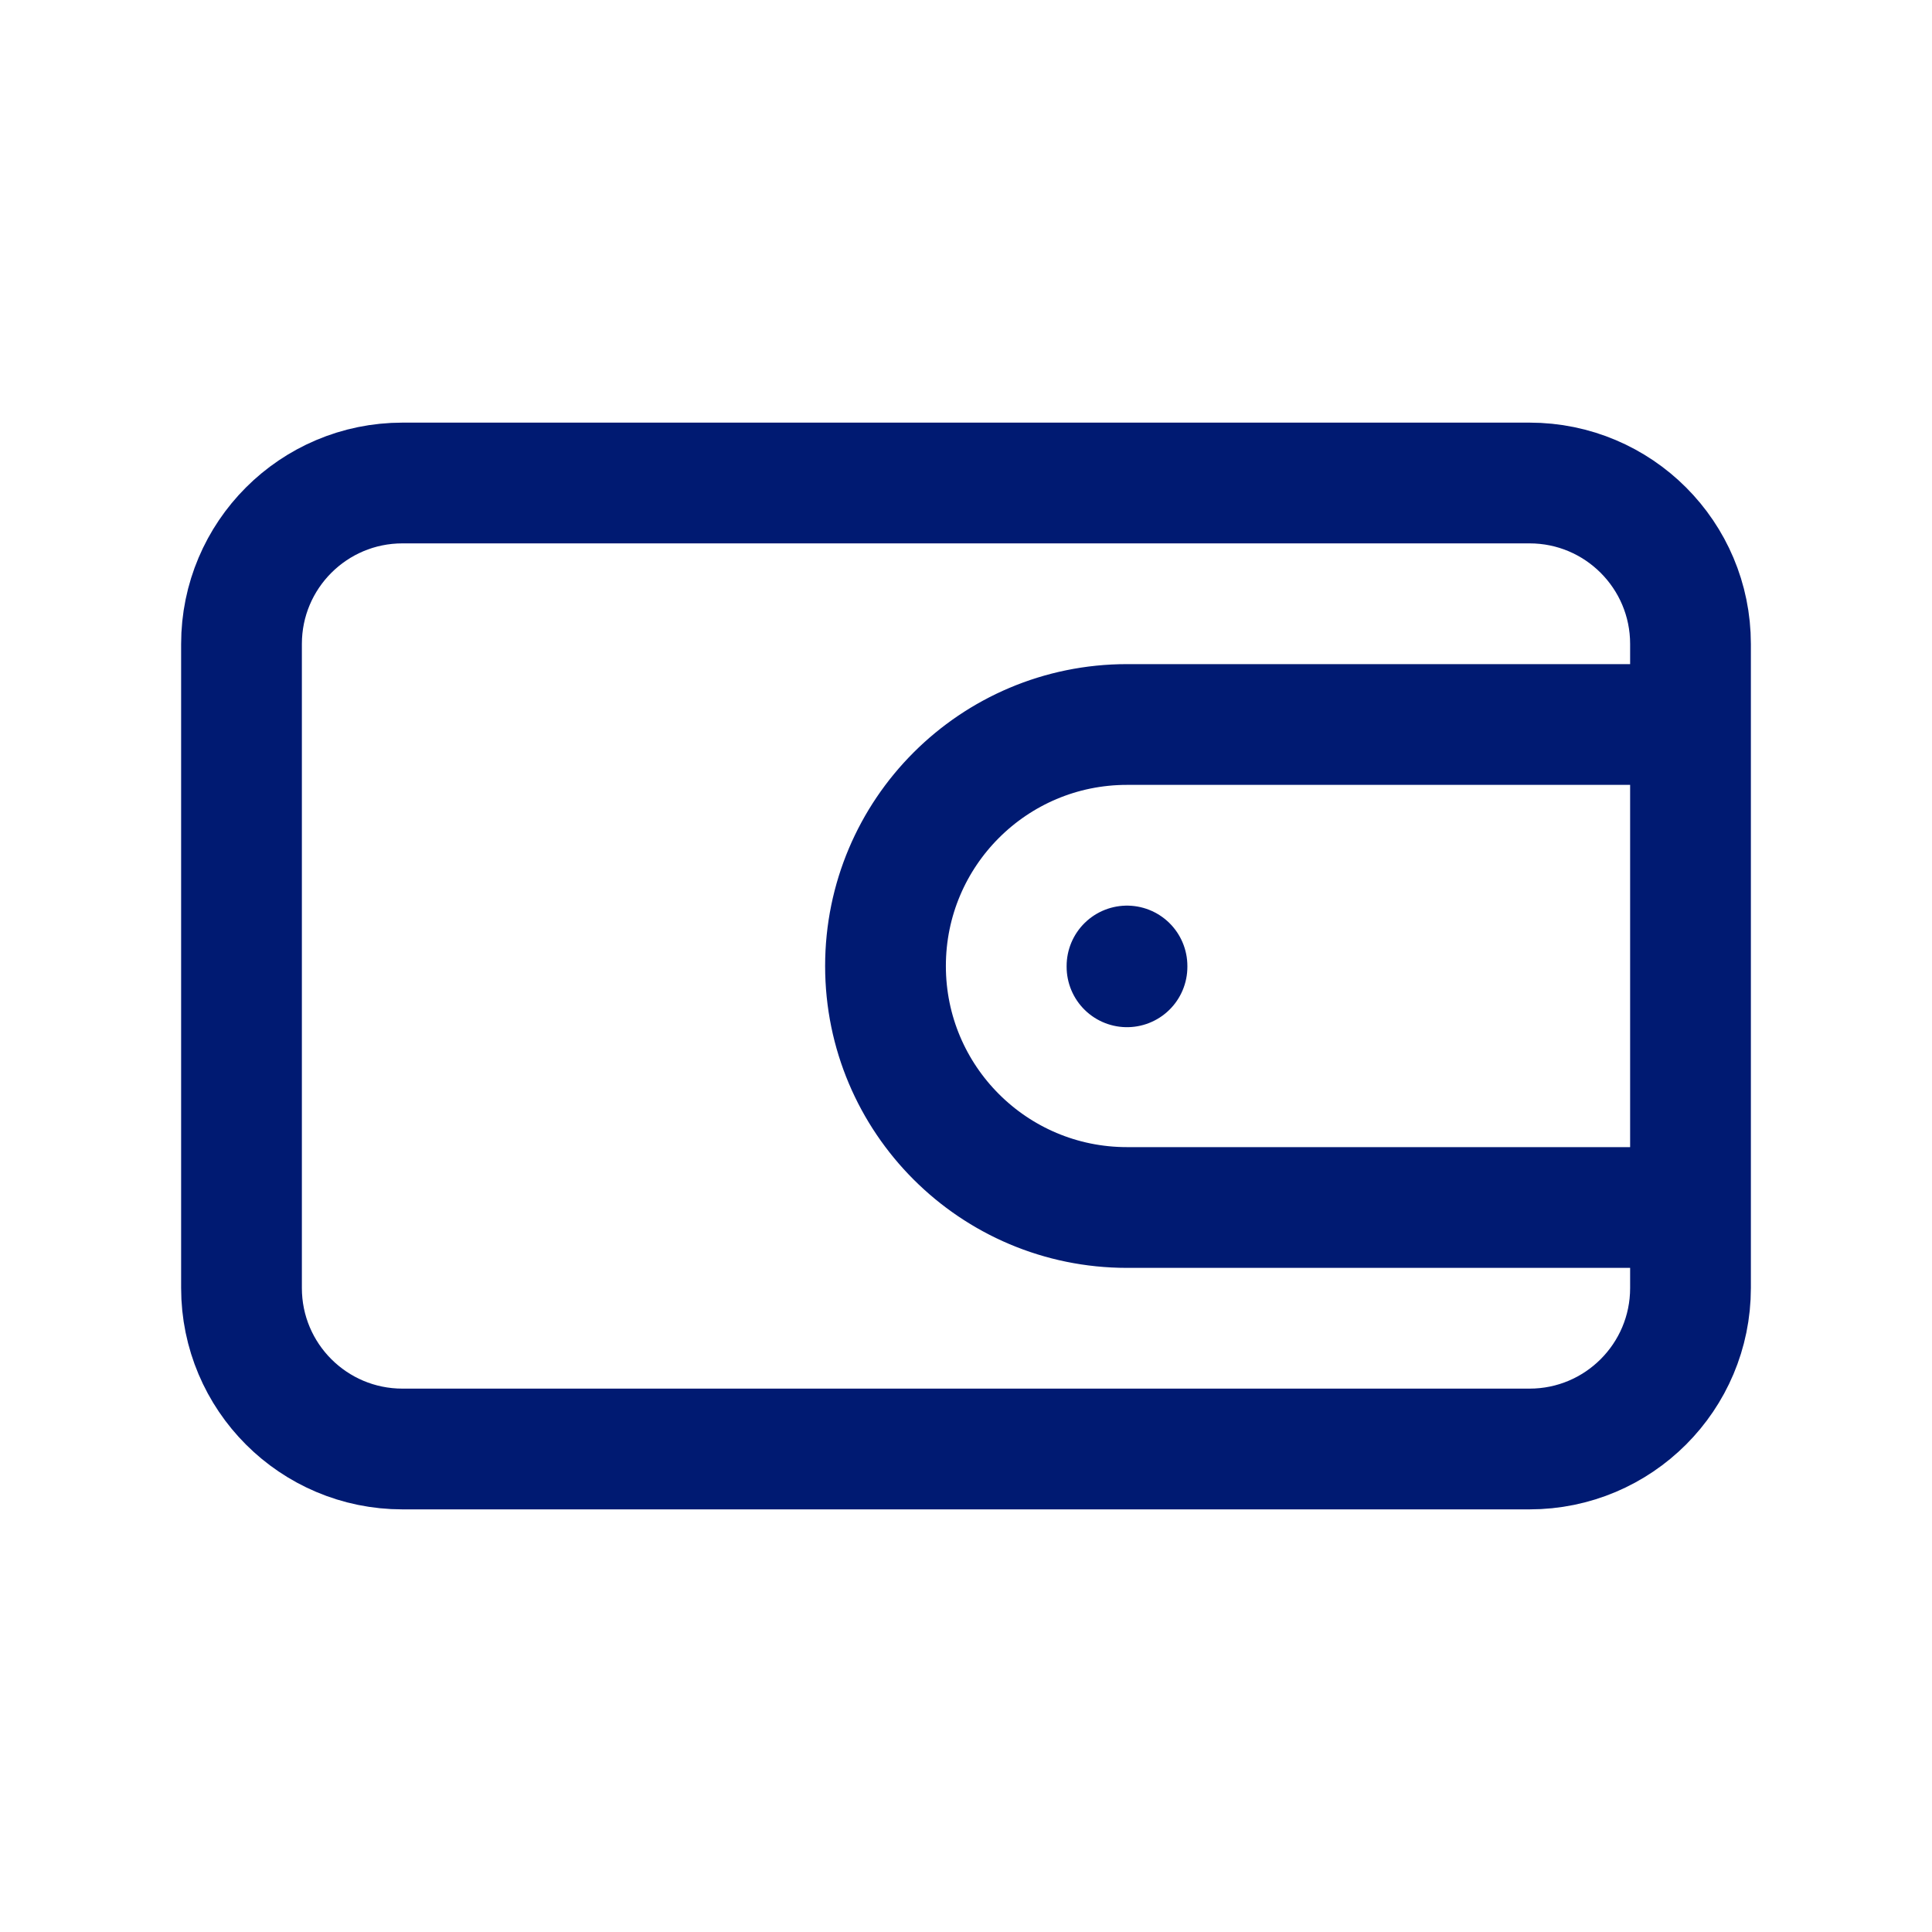 <?xml version="1.0" encoding="utf-8"?>
<svg width="800px" height="800px" viewBox="0 0 24 24" fill="none" xmlns="http://www.w3.org/2000/svg">
<path d="M14 12V12.01M5 18H19C20.105 18 21 17.105 21 16V8C21 6.895 20.105 6 19 6H5C3.895 6 3 6.895 3 8V16C3 17.105 3.895 18 5 18ZM21 9H14C12.343 9 11 10.343 11 12C11 13.657 12.343 15 14 15H21V9Z" stroke="#001A72" stroke-width="1.5" stroke-linecap="round" stroke-linejoin="round"/>
</svg>